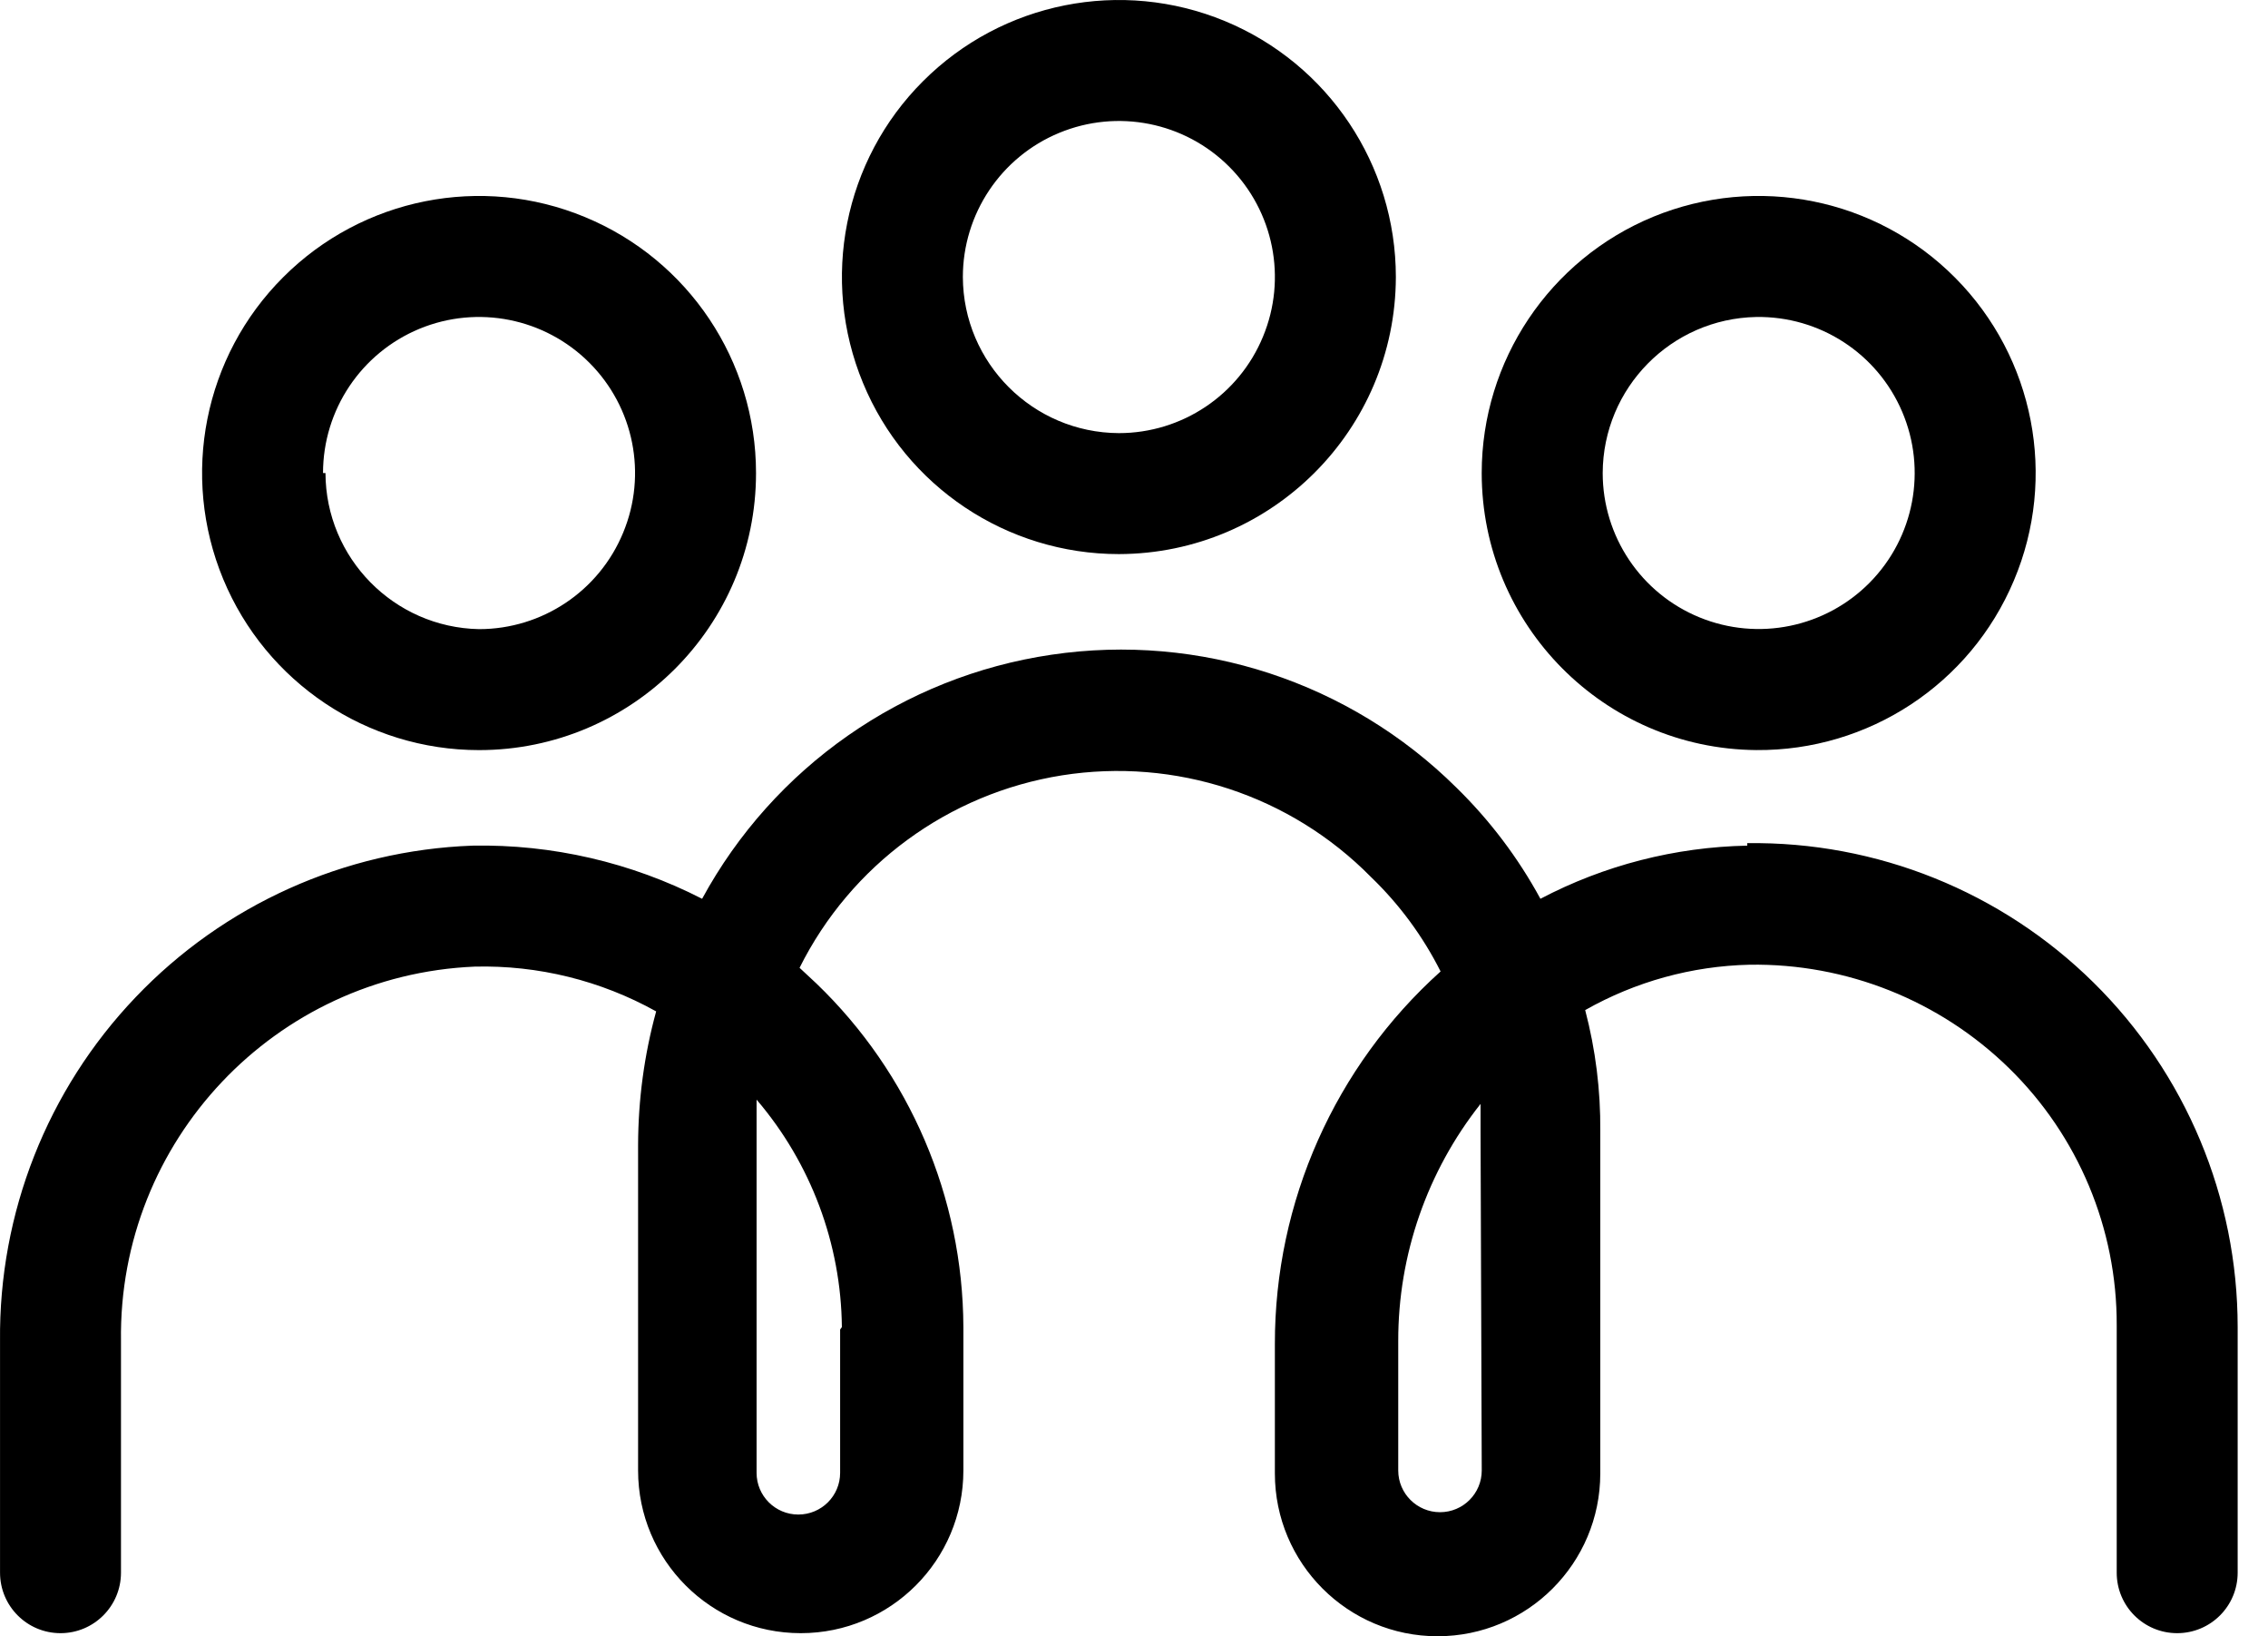 <svg width="61" height="44" viewBox="0 0 61 44" fill="none" xmlns="http://www.w3.org/2000/svg">
<path d="M37.543 7.45C37.543 4.438 35.729 1.719 32.943 0.566C30.16 -0.584 26.957 0.051 24.826 2.183C22.694 4.311 22.059 7.517 23.212 10.3C24.362 13.086 27.081 14.9 30.093 14.9C34.204 14.89 37.533 11.561 37.543 7.45ZM25.897 7.45C25.897 5.754 26.92 4.222 28.486 3.574C30.055 2.923 31.86 3.282 33.061 4.483C34.261 5.684 34.62 7.488 33.969 9.054C33.321 10.624 31.79 11.647 30.093 11.647C27.781 11.637 25.906 9.763 25.897 7.45Z" fill="black"/>
<path d="M47.236 20.17C50.257 20.195 52.992 18.397 54.164 15.614C55.34 12.834 54.717 9.619 52.592 7.475C50.467 5.33 47.258 4.682 44.465 5.829C41.676 6.979 39.852 9.702 39.852 12.72C39.852 16.809 43.147 20.135 47.236 20.17ZM47.236 8.524C48.942 8.498 50.489 9.502 51.159 11.068C51.829 12.635 51.486 14.449 50.292 15.662C49.097 16.876 47.286 17.247 45.711 16.602C44.135 15.958 43.106 14.423 43.106 12.72C43.115 10.43 44.948 8.568 47.236 8.524Z" fill="black"/>
<path d="M20.334 12.721C20.334 9.706 18.52 6.99 15.734 5.837C12.951 4.683 9.748 5.322 7.617 7.454C5.485 9.582 4.85 12.788 6.003 15.571C7.156 18.354 9.872 20.171 12.884 20.171C16.998 20.171 20.334 16.835 20.334 12.721ZM8.688 12.721C8.688 11.024 9.711 9.493 11.28 8.842C12.846 8.194 14.651 8.553 15.851 9.754C17.052 10.955 17.411 12.759 16.76 14.325C16.112 15.895 14.581 16.918 12.884 16.918C10.597 16.873 8.761 15.008 8.754 12.721H8.688Z" fill="black"/>
<path d="M46.994 22.74C45.053 22.778 43.147 23.267 41.431 24.169C40.831 23.064 40.069 22.057 39.169 21.177C36.304 18.34 32.269 17.015 28.279 17.606C24.289 18.194 20.81 20.627 18.884 24.169C16.975 23.191 14.85 22.699 12.705 22.74C9.268 22.867 6.018 24.328 3.645 26.819C1.271 29.306 -0.034 32.623 0.001 36.06V42.29C0.001 43.189 0.728 43.917 1.627 43.917C2.526 43.917 3.254 43.189 3.254 42.29V36.06C3.178 30.682 7.397 26.221 12.768 25.993C14.475 25.951 16.158 26.368 17.648 27.197C17.327 28.366 17.165 29.576 17.162 30.79V39.542C17.162 41.957 19.119 43.917 21.537 43.917C23.954 43.917 25.911 41.957 25.911 39.542V35.686C25.898 32.201 24.472 28.865 21.959 26.448L21.505 26.025C22.884 23.261 25.511 21.336 28.561 20.85C31.611 20.367 34.708 21.384 36.875 23.585C37.638 24.319 38.27 25.177 38.746 26.123C35.903 28.678 34.283 32.322 34.289 36.143V39.625V39.622C34.289 42.039 36.249 44 38.664 44C41.081 44 43.041 42.039 43.041 39.622V30.416C43.051 29.319 42.914 28.223 42.635 27.162C43.985 26.397 45.503 25.977 47.057 25.942C49.662 25.901 52.175 26.905 54.036 28.725C55.895 30.543 56.94 33.036 56.931 35.638V42.291C56.931 43.19 57.658 43.917 58.557 43.917C59.456 43.917 60.184 43.19 60.184 42.291V35.686C60.184 32.204 58.789 28.868 56.308 26.422C53.83 23.976 50.475 22.625 46.993 22.673L46.994 22.74ZM22.596 35.752V39.606C22.596 40.225 22.094 40.727 21.471 40.727C20.851 40.727 20.349 40.225 20.349 39.606V30.79V29.57C21.808 31.276 22.621 33.443 22.643 35.686L22.596 35.752ZM39.853 39.542C39.853 40.162 39.351 40.664 38.731 40.664C38.112 40.664 37.607 40.162 37.607 39.542V36.061C37.603 33.748 38.385 31.499 39.821 29.685V30.415L39.853 39.542Z" fill="black"/>
</svg>
